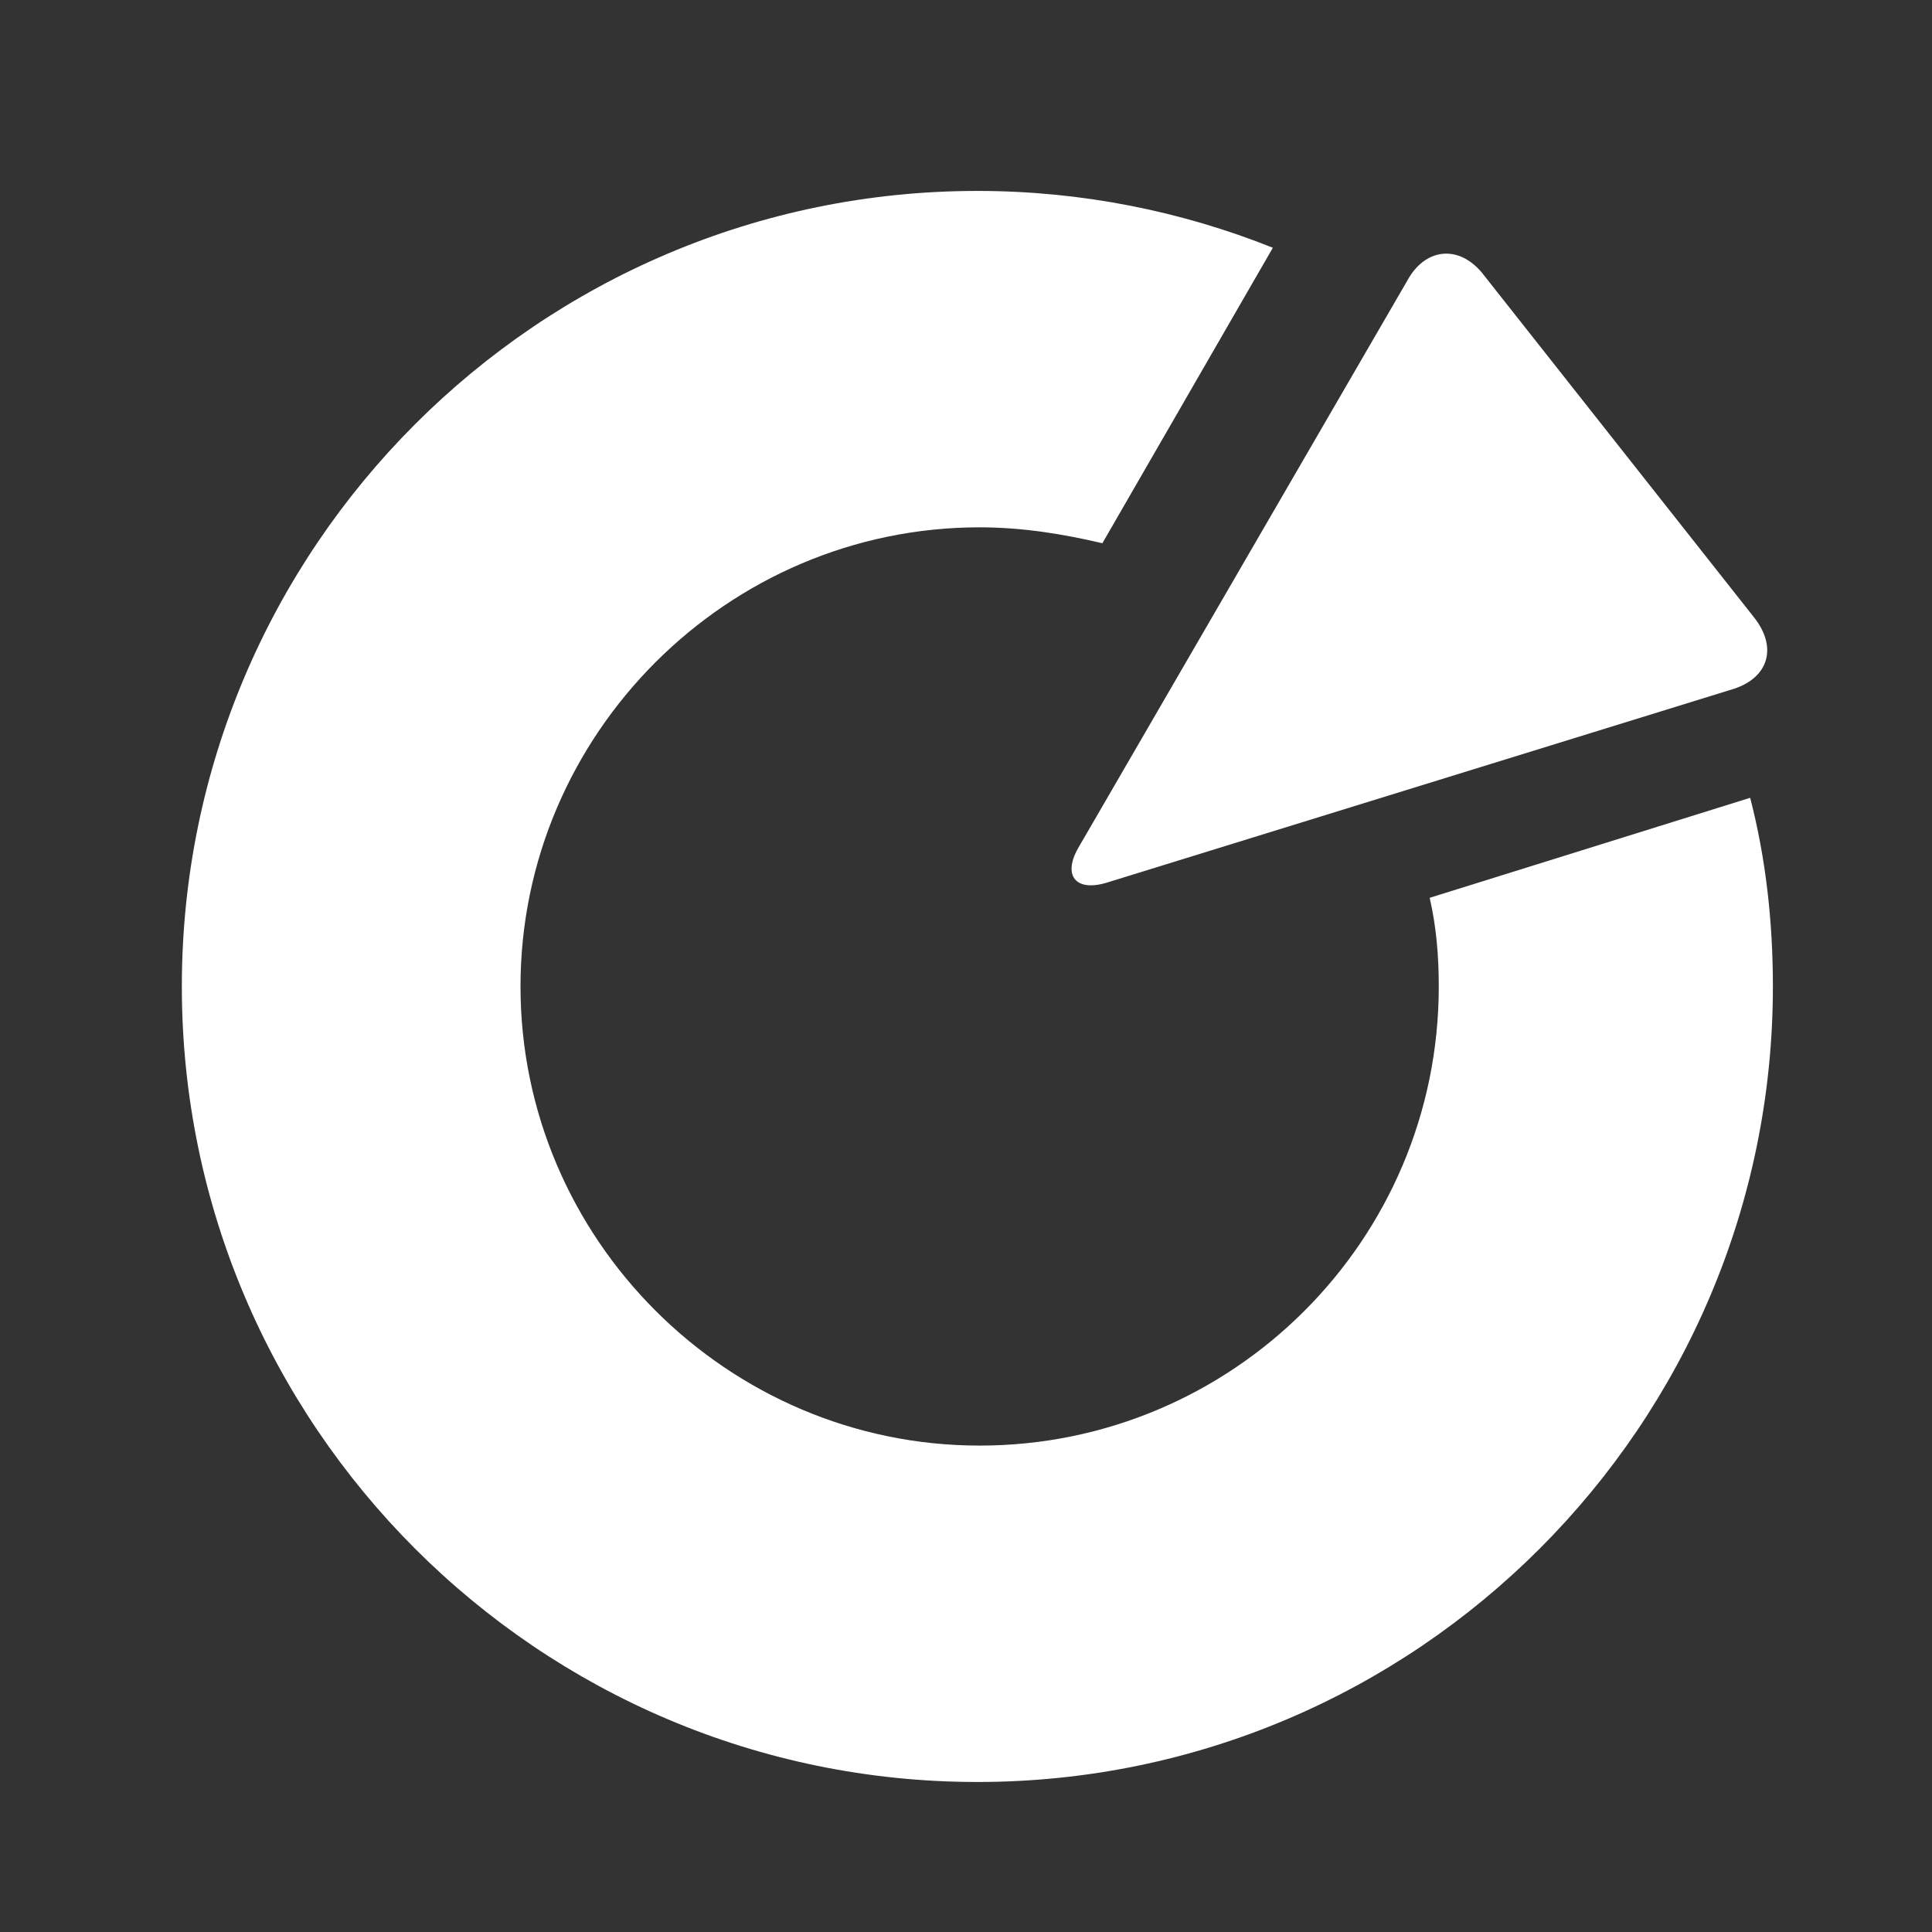 <svg version="1.1" xmlns="http://www.w3.org/2000/svg" xmlns:xlink="http://www.w3.org/1999/xlink" x="0px" y="0px" fill="white" style="enable-background:new 0 0 109.1 112.7;" xml:space="preserve" viewBox="11 13 85 85"> 
<rect x="11" y="13" width="85" height="85" fill="#333333" stroke="none"/> 
<style>svg { background-color: #081d35; }</style>
    <g> 	
        <g> 		
            <path class="st0" d="M58.5,50.2c-0.8,1.3-0.2,2.1,1.3,1.6l27.5-8.5c1.5-0.5,1.9-1.8,0.9-3.1L76.2,25c-1-1.2-2.4-1.1-3.2,0.2 L58.5,50.2z"></path> 	
        </g> 	
        <g> 		
            <path class="st0" d="M73.9,52.5c0.3,1.3,0.4,2.6,0.4,3.9c0,11.2-9.1,20.2-20.2,20.2s-20.2-9.1-20.2-20.2s9.1-20.2,20.2-20.2 c1.9,0,3.7,0.3,5.4,0.7L67,23.9c-4-1.6-8.4-2.5-13-2.5c-19.3,0-35,15.7-35,35c0,19.3,15.7,35,35,35s35-15.7,35-35 c0-2.8-0.3-5.6-1-8.3L73.9,52.5z"></path> 	
        </g> 
    </g> 
</svg>